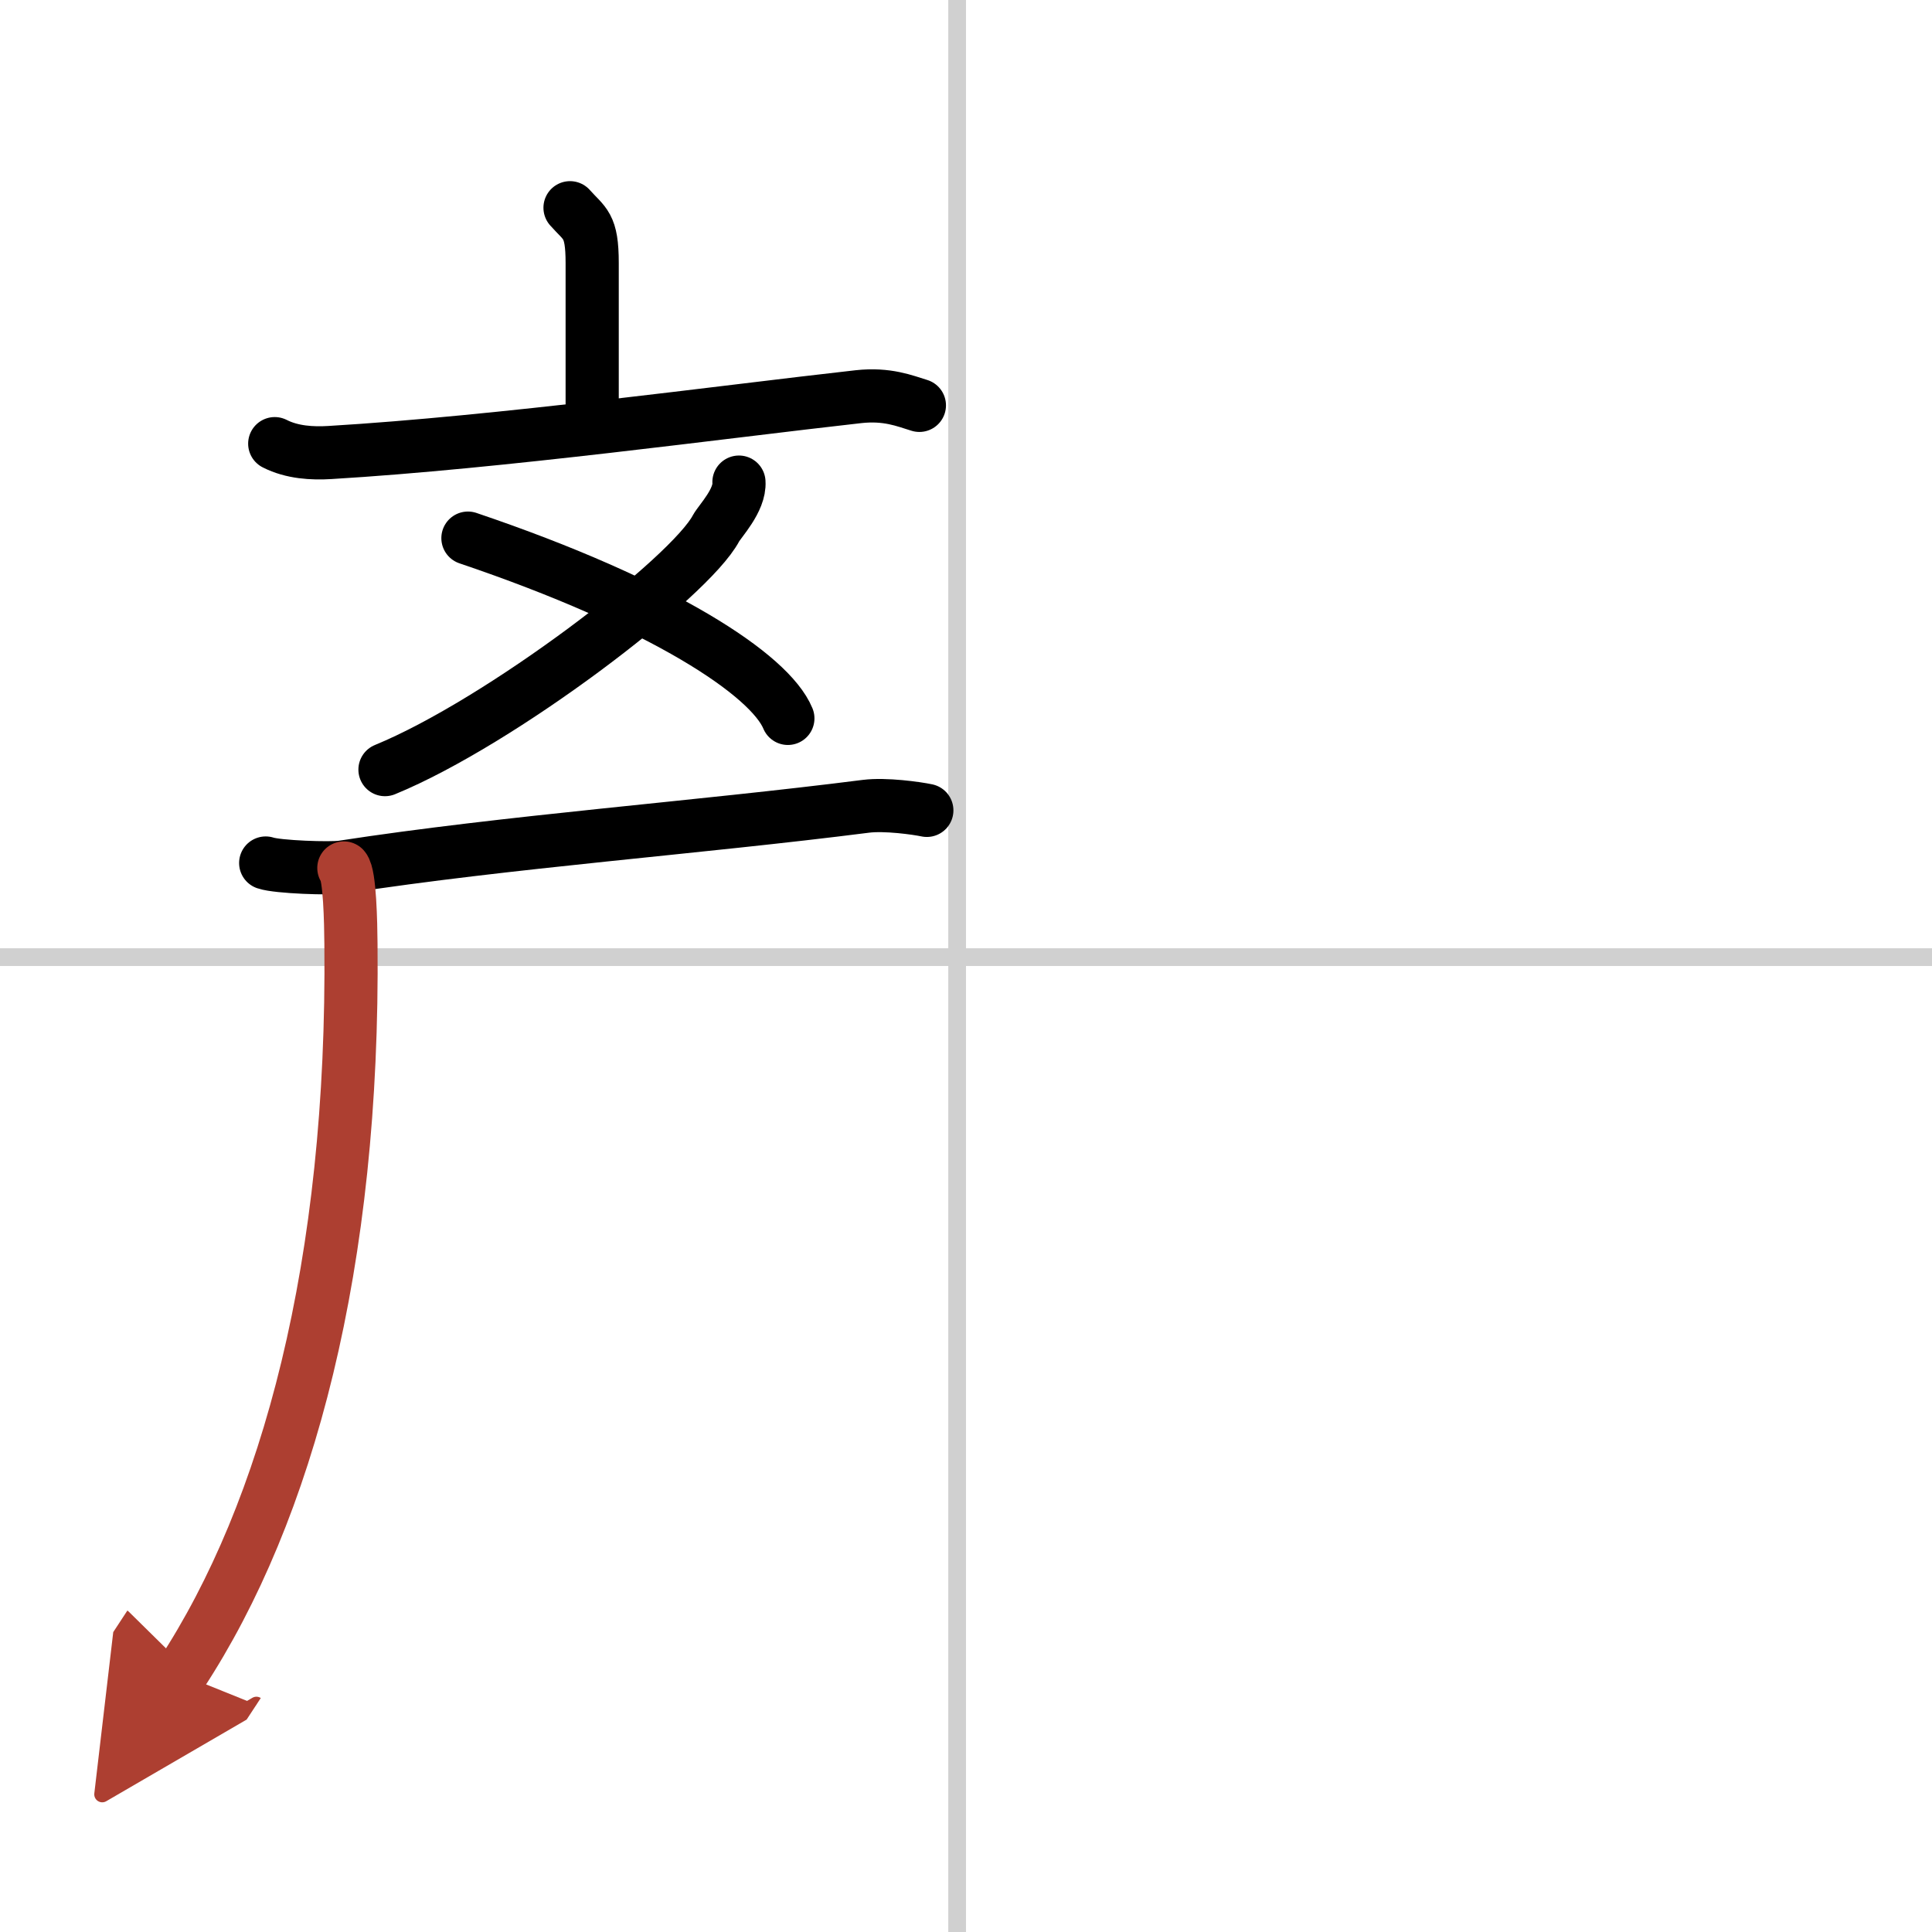 <svg width="400" height="400" viewBox="0 0 109 109" xmlns="http://www.w3.org/2000/svg"><defs><marker id="a" markerWidth="4" orient="auto" refX="1" refY="5" viewBox="0 0 10 10"><polyline points="0 0 10 5 0 10 1 5" fill="#ad3f31" stroke="#ad3f31"/></marker></defs><g fill="none" stroke="#000" stroke-linecap="round" stroke-linejoin="round" stroke-width="3"><rect width="100%" height="100%" fill="#fff" stroke="#fff"/><line x1="54" x2="54" y2="109" stroke="#d0d0d0" stroke-width="1"/><line x2="109" y1="54" y2="54" stroke="#d0d0d0" stroke-width="1"/><path d="m32.16 11.72c0.83 0.94 1.25 0.94 1.25 3.12v8.44"/><path d="m15.5 25.03c0.98 0.5 2.12 0.56 3.11 0.5 9.56-0.57 22.13-2.29 29.82-3.15 1.63-0.18 2.62 0.24 3.44 0.49"/><path d="m41.69 27.2c0.07 1.02-1.07 2.2-1.29 2.6-1.47 2.79-12.15 10.94-18.68 13.62"/><path d="m26.4 30.36c11.03 3.73 17.04 7.72 18.05 10.17"/><path d="m14.99 48.69c0.67 0.23 3.66 0.33 4.32 0.23 9.34-1.44 20.04-2.22 29.54-3.43 1.1-0.14 2.88 0.11 3.44 0.23"/><path d="m19.4 48.97c0.34 0.38 0.39 3.09 0.4 4.29 0.18 18.03-3.55 31.99-9.59 41.2" marker-end="url(#a)" stroke="#ad3f31"/></g></svg>
